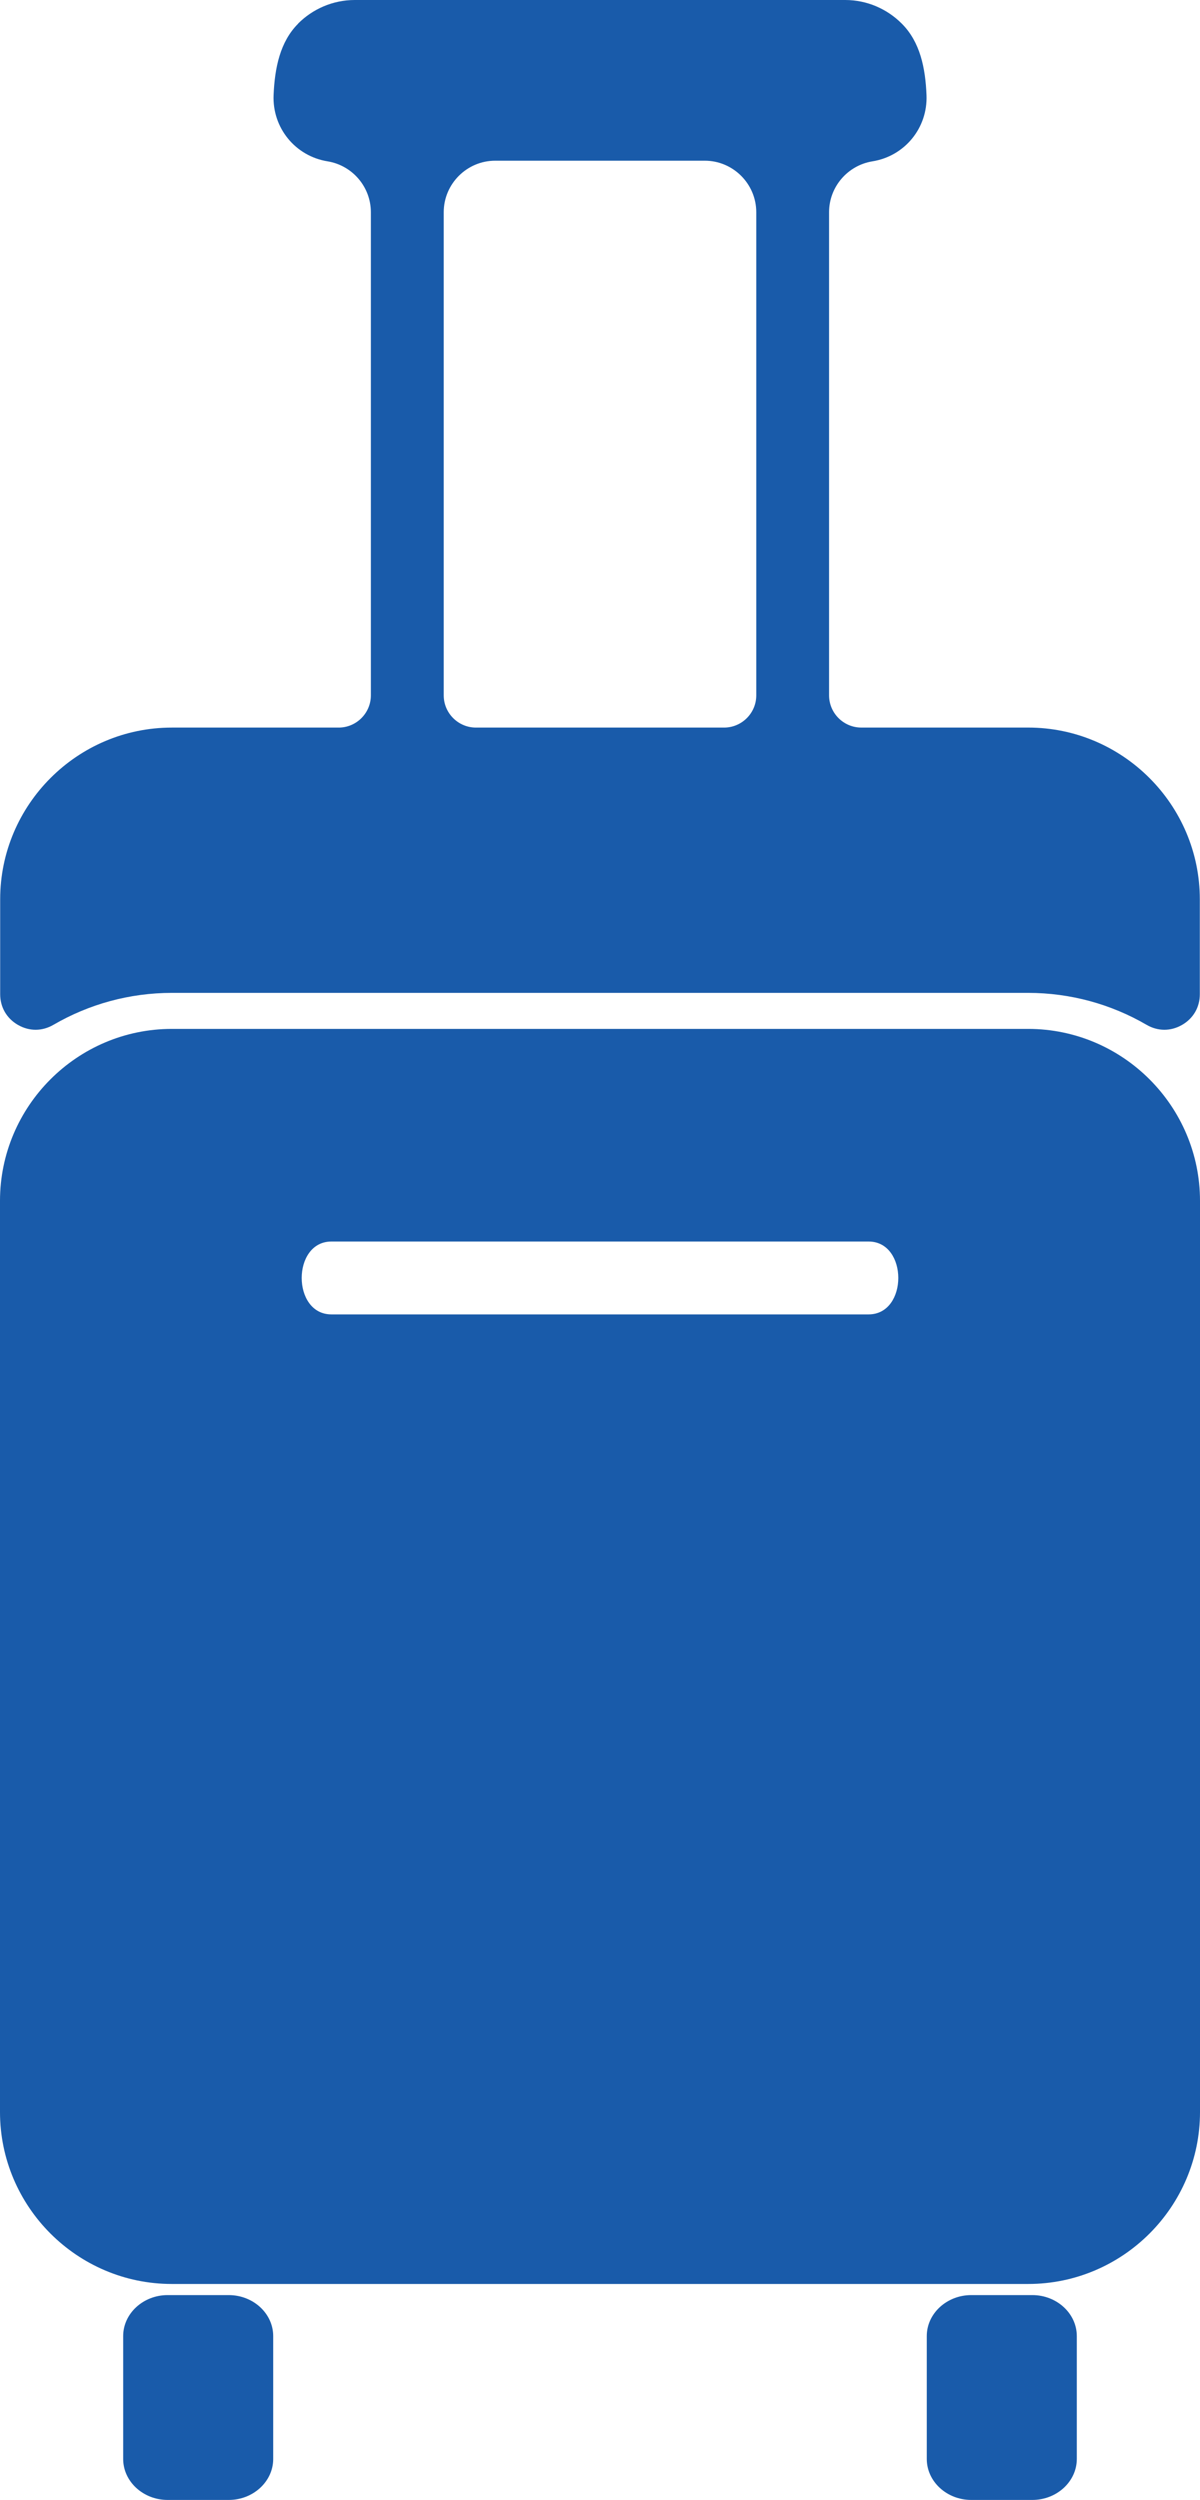 <?xml version="1.0" encoding="UTF-8"?> <!-- Generator: Adobe Illustrator 22.0.1, SVG Export Plug-In --> <svg xmlns="http://www.w3.org/2000/svg" xmlns:xlink="http://www.w3.org/1999/xlink" xmlns:a="http://ns.adobe.com/AdobeSVGViewerExtensions/3.0/" version="1.1" x="0px" y="0px" width="68.077px" height="141.732px" viewBox="0 0 68.077 141.732" style="enable-background:new 0 0 68.077 141.732;" xml:space="preserve"> <style type="text/css"> .st0{fill:#195BAA;} </style> <defs> </defs> <g> <g> <path class="st0" d="M65.208,44.107c-1.763-1.763-4.198-2.858-6.879-2.858h-9.467c-1.007,0-1.828-0.821-1.828-1.828V12.034 c0-1.452,1.068-2.662,2.458-2.886c1.834-0.295,3.143-1.894,3.07-3.75c-0.061-1.54-0.361-3.016-1.399-4.054l-0.008-0.008 C50.332,0.512,49.195,0,47.945,0H20.131c-1.255,0-2.394,0.512-3.219,1.336v0.008c-1.023,1.024-1.326,2.502-1.391,4.045 c-0.078,1.858,1.229,3.462,3.065,3.759c1.389,0.225,2.454,1.435,2.454,2.886v27.388c0,1.007-0.821,1.828-1.827,1.828H9.747 c-2.681,0-5.116,1.095-6.879,2.858C1.105,45.87,0.01,48.305,0.01,50.986v5.378c0,0.739,0.367,1.374,1.008,1.743 c0.641,0.369,1.374,0.367,2.013-0.005c2.019-1.174,4.327-1.811,6.716-1.811H58.33c2.388,0,4.697,0.636,6.716,1.811 c0.639,0.372,1.372,0.374,2.013,0.005c0.641-0.369,1.008-1.003,1.008-1.743v-5.378C68.066,48.305,66.972,45.87,65.208,44.107z M42.904,39.422c0,1.007-0.821,1.828-1.828,1.828H27.001c-1.007,0-1.828-0.821-1.828-1.828V12.034c0-1.61,1.313-2.923,2.923-2.923 h11.885c1.61,0,2.923,1.313,2.923,2.923V39.422z"></path> </g> <path class="st0" d="M65.216,61.194c-1.765-1.765-4.203-2.861-6.886-2.861H9.747c-2.684,0-5.121,1.096-6.886,2.861 C1.096,62.959,0,65.397,0,68.081v51.661c0,2.683,1.096,5.121,2.861,6.886c1.765,1.765,4.203,2.861,6.886,2.861H58.33 c2.684,0,5.121-1.096,6.886-2.861c1.765-1.765,2.861-4.203,2.861-6.886V68.081C68.077,65.397,66.981,62.959,65.216,61.194z M49.276,74.519H18.801c-2.247,0-2.247-4.131,0-4.131h30.475C51.523,70.387,51.523,74.519,49.276,74.519z"></path> <path class="st0" d="M12.977,130.119H9.51c-1.387,0-2.522,1.045-2.522,2.323v6.968c0,1.278,1.134,2.323,2.522,2.323h3.467 c1.387,0,2.522-1.045,2.522-2.323v-6.968C15.499,131.164,14.365,130.119,12.977,130.119z"></path> <path class="st0" d="M58.566,130.119h-3.467c-1.387,0-2.522,1.045-2.522,2.323v6.968c0,1.278,1.134,2.323,2.522,2.323h3.467 c1.387,0,2.522-1.045,2.522-2.323v-6.968C61.088,131.164,59.954,130.119,58.566,130.119z"></path> </g> </svg> 